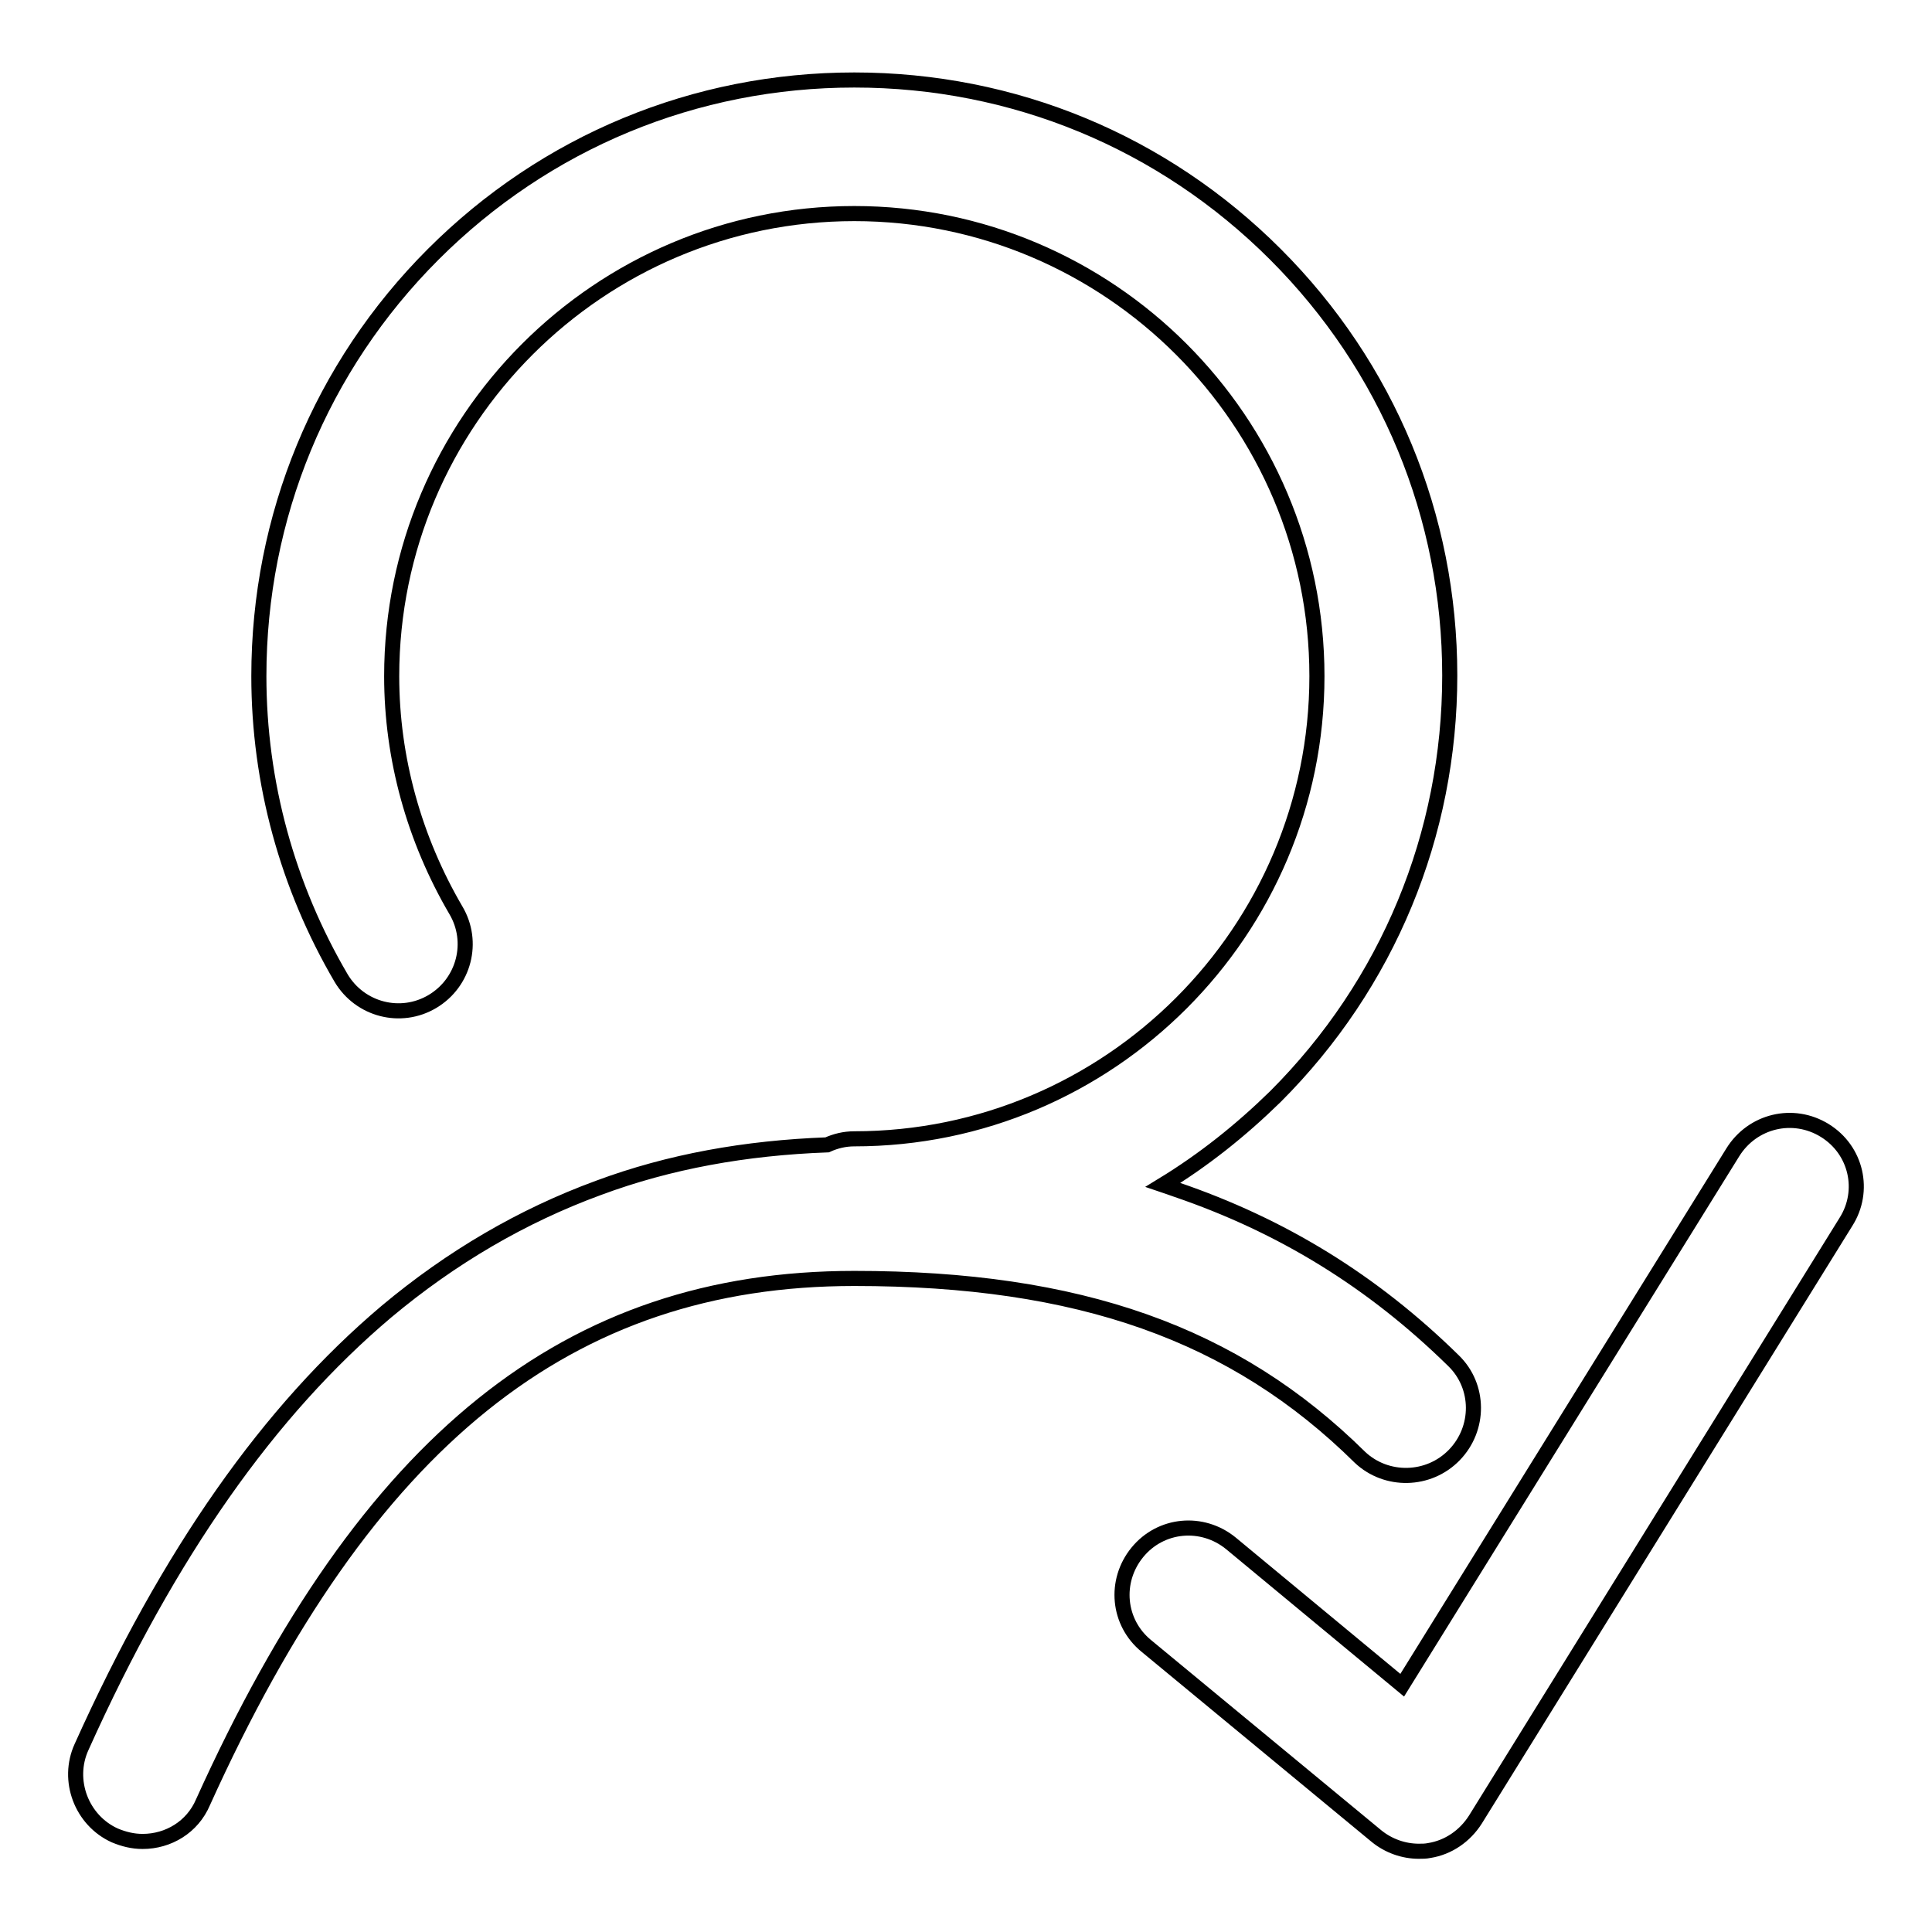 <?xml version="1.0" encoding="utf-8"?>
<!-- Svg Vector Icons : http://www.onlinewebfonts.com/icon -->
<!DOCTYPE svg PUBLIC "-//W3C//DTD SVG 1.1//EN" "http://www.w3.org/Graphics/SVG/1.1/DTD/svg11.dtd">
<svg version="1.1" xmlns="http://www.w3.org/2000/svg" xmlns:xlink="http://www.w3.org/1999/xlink" x="0px" y="0px" viewBox="0 0 256 256" enable-background="new 0 0 256 256" xml:space="preserve">
<g> <path stroke-width="2" fill-opacity="0" stroke="#000000"  d="M192.7,192.8c3.4-3.5,3.4-9.1-0.1-12.5c-10.7-10.5-22.7-17.9-36.8-22.7c-0.6-0.2-1.1-0.4-1.7-0.6 c5.4-3.3,10.3-7.2,14.9-11.7c14.9-14.9,23.1-34.7,23.1-55.8c0-21.1-8.2-40.9-23.1-55.8c-14.9-14.9-34.7-23.1-55.8-23.1 c-21.1,0-40.9,8.2-55.8,23.1S34.3,68.5,34.3,89.6c0,14.1,3.8,27.9,10.9,40c2.5,4.2,7.9,5.6,12.1,3.1c4.2-2.5,5.6-7.9,3.1-12.1 c-5.5-9.4-8.5-20.1-8.5-31c0-33.8,27.5-61.3,61.3-61.3c33.8,0,61.3,27.5,61.3,61.3c0,33.8-27.5,61.3-61.3,61.3 c-1.3,0-2.5,0.3-3.6,0.8c-10.8,0.4-20.9,2.2-30.3,5.7c-10.1,3.7-19.5,9.2-28.1,16.4c-15.5,13.1-28.8,31.9-40.4,57.7 c-2,4.4,0,9.7,4.4,11.7c1.2,0.5,2.4,0.8,3.7,0.8c3.4,0,6.6-1.9,8-5.2c21.7-48,48.4-69.4,86.3-69.4c29.8,0,50.4,7.3,67,23.7 C183.7,196.4,189.3,196.3,192.7,192.8z M241.8,149.8c-4.2-2.6-9.6-1.3-12.2,2.9l-43.8,70.6l-22.7-18.8c-3.8-3.1-9.3-2.6-12.4,1.2 c-3.1,3.8-2.6,9.3,1.2,12.4l30.5,25.2c1.6,1.3,3.6,2,5.6,2c0.5,0,0.9,0,1.4-0.1c2.5-0.4,4.7-1.9,6.1-4.1l49.1-79.2 C247.2,157.8,246,152.4,241.8,149.8L241.8,149.8z"/></g>
</svg>